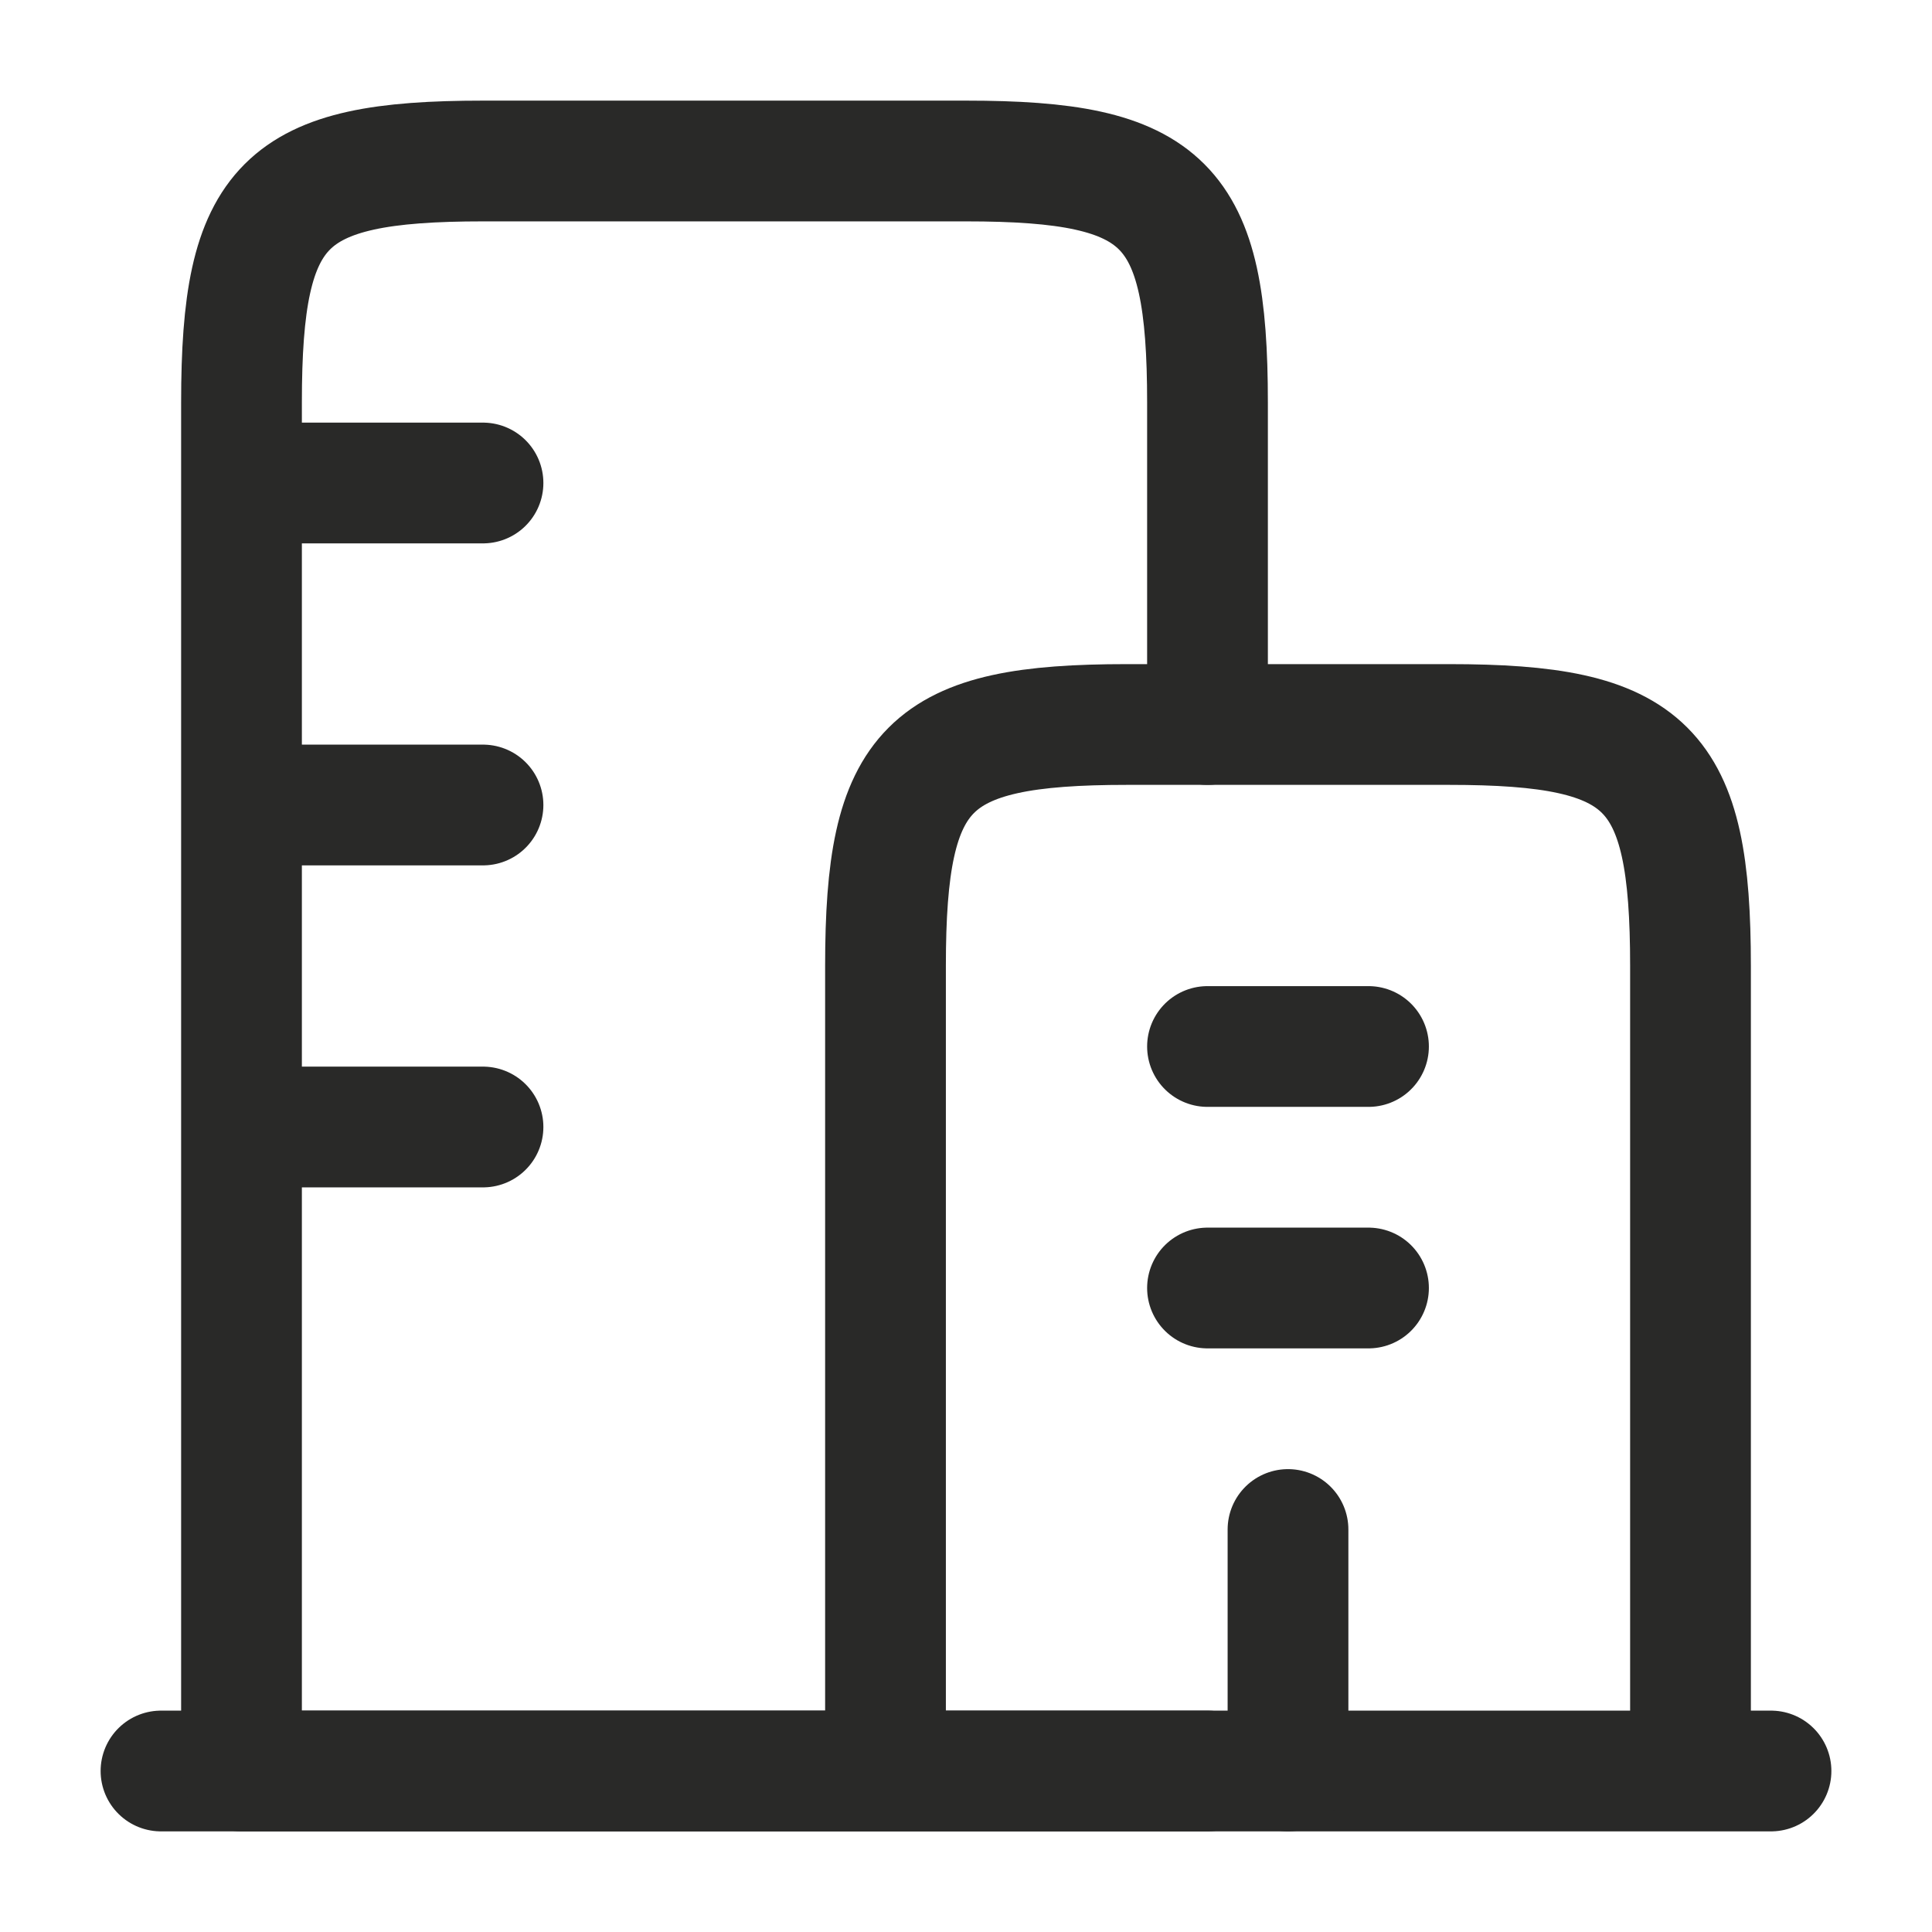 <svg width="24" height="24" viewBox="0 0 24 24" fill="none" xmlns="http://www.w3.org/2000/svg">
<path d="M2 22H22M18 9H14C11.518 9 11 9.518 11 12V22H21V12C21 9.518 20.482 9 18 9Z" stroke="#292928" stroke-width="1.5" stroke-linecap="round" stroke-linejoin="round"/>
<path d="M15 22H3V5C3 2.518 3.518 2 6 2H12C14.482 2 15 2.518 15 5V9M3 6H6M3 10H6M3 14H6M15 13H17M15 16H17M16 22V19" stroke="#292928" stroke-width="1.5" stroke-linecap="round" stroke-linejoin="round"/>
</svg>
